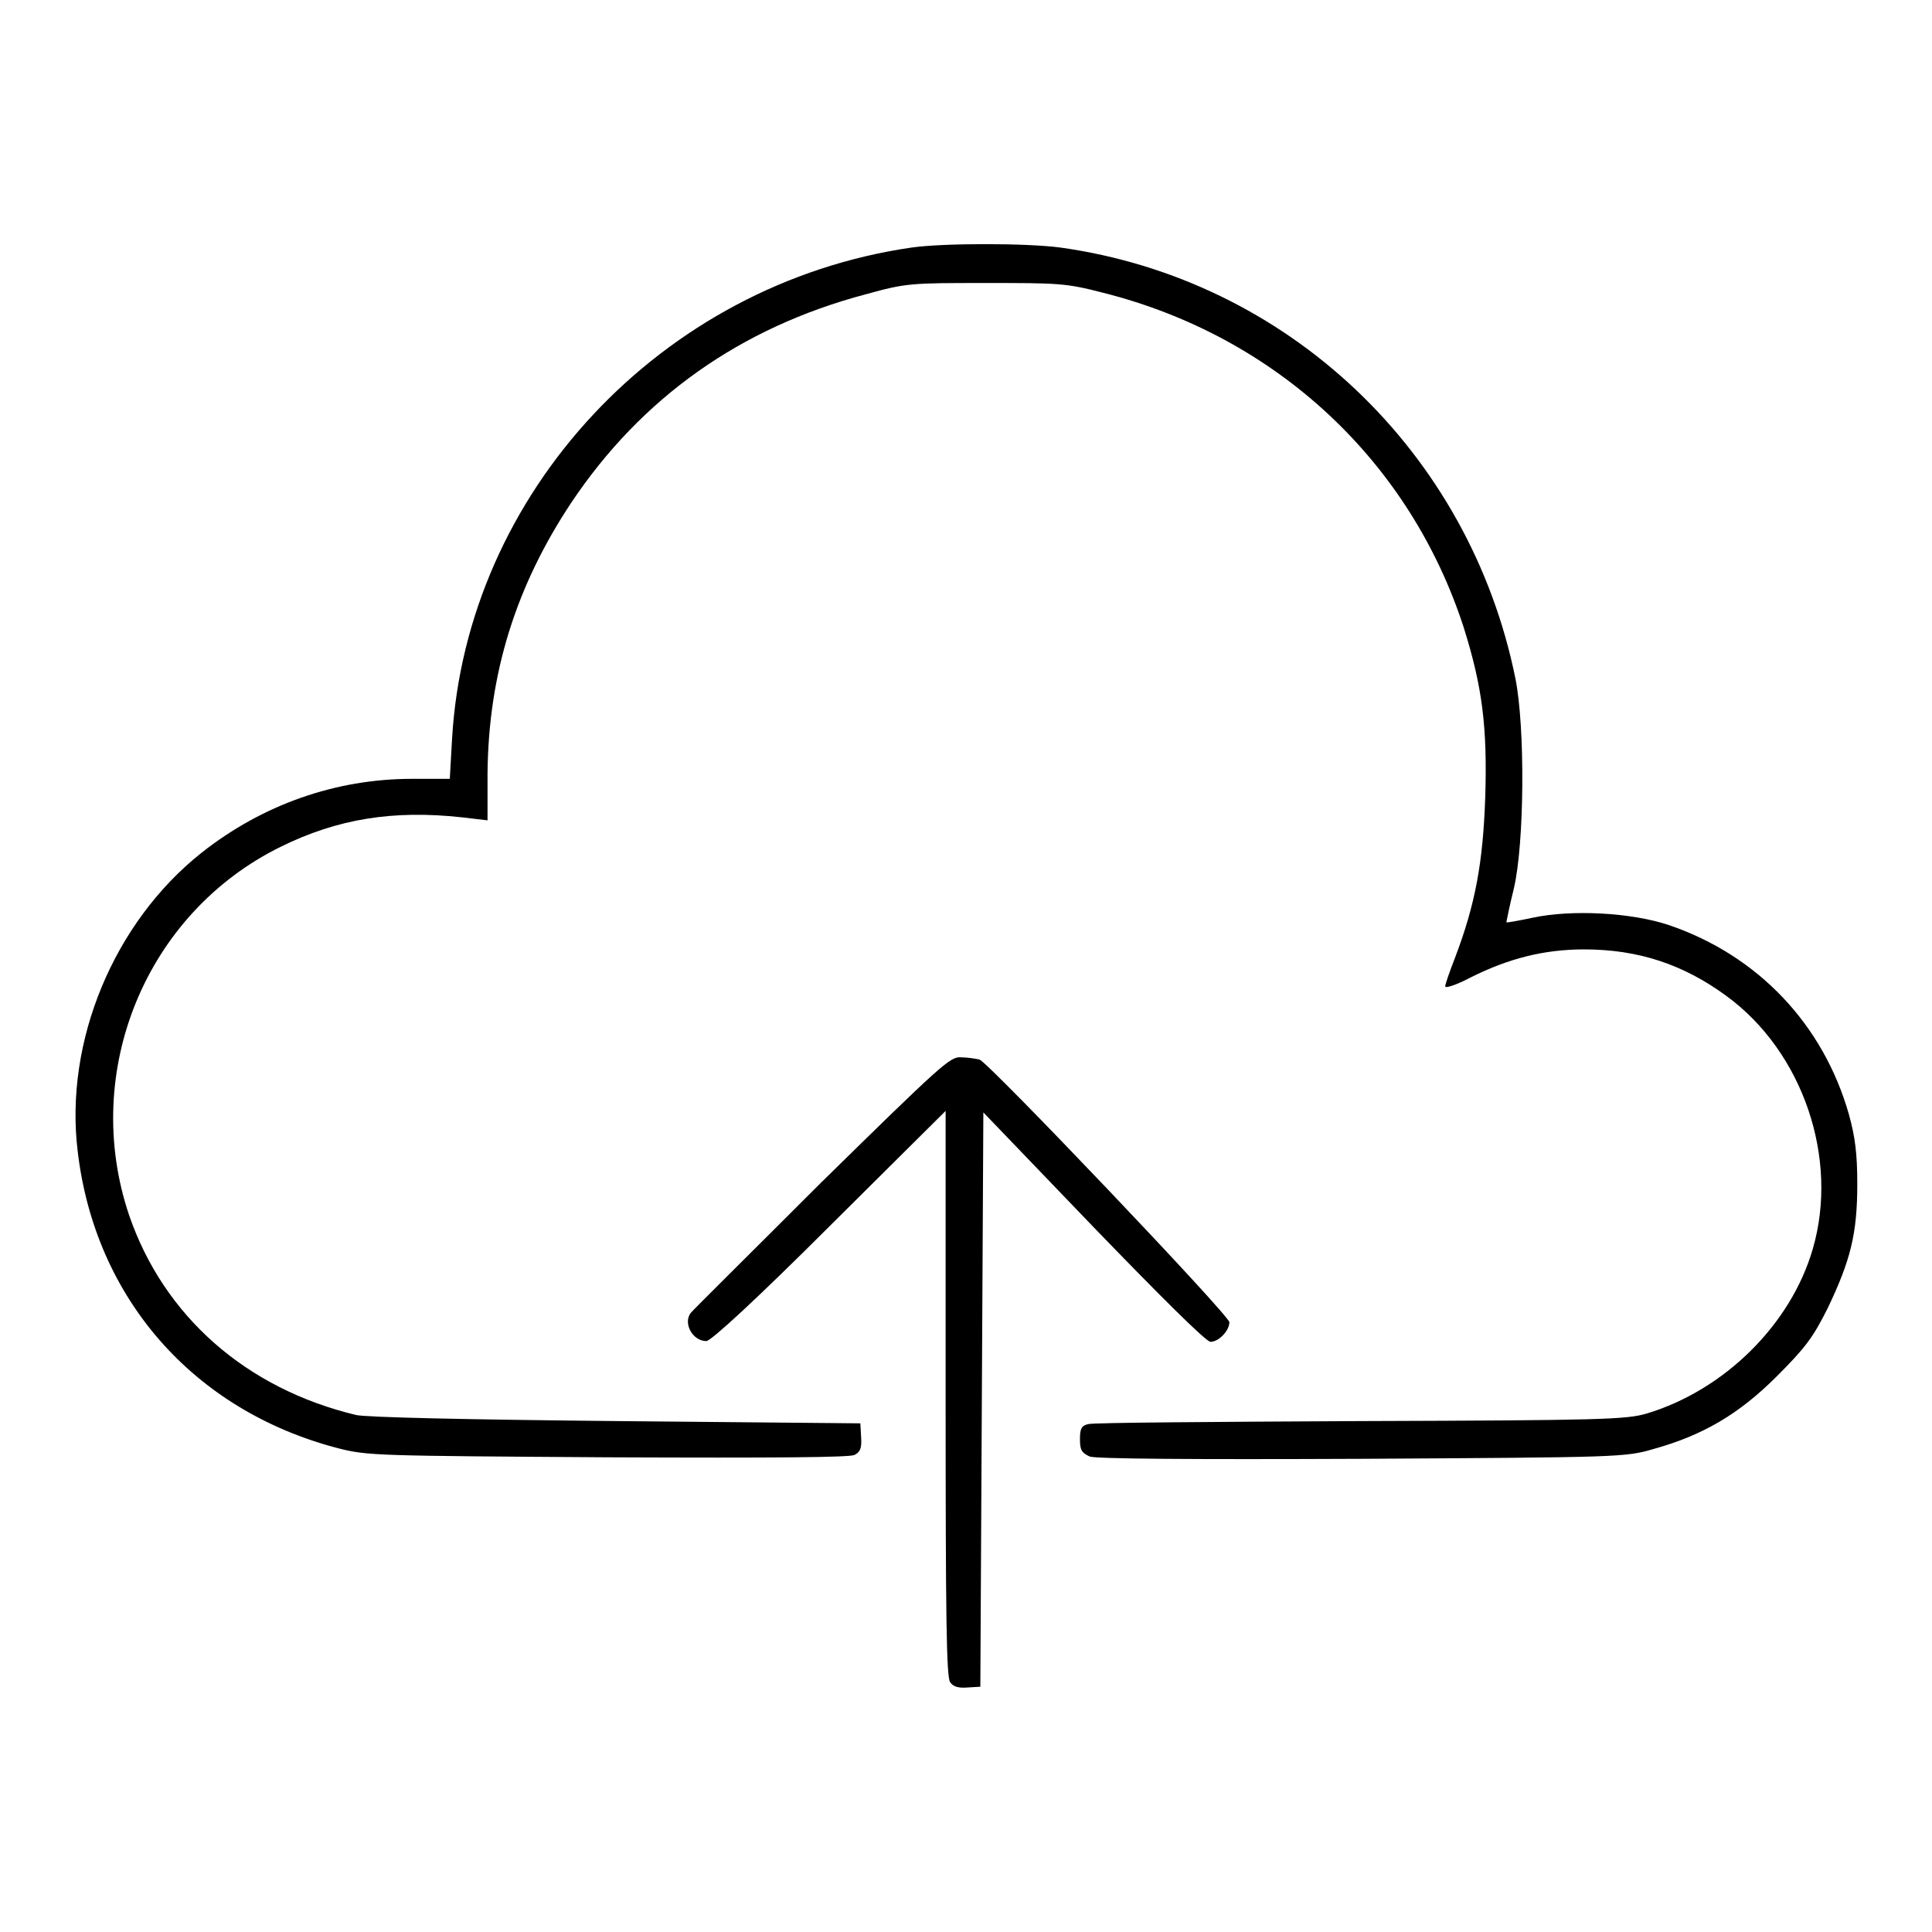 <?xml version="1.0" encoding="utf-8"?>
<!-- Svg Vector Icons : http://www.onlinewebfonts.com/icon -->
<!DOCTYPE svg PUBLIC "-//W3C//DTD SVG 1.1//EN" "http://www.w3.org/Graphics/SVG/1.1/DTD/svg11.dtd">
<svg version="1.1" xmlns="http://www.w3.org/2000/svg" xmlns:xlink="http://www.w3.org/1999/xlink" x="0px" y="0px" viewBox="0 0 256 256" enable-background="new 0 0 256 256" xml:space="preserve">
<g><g><g><path fill="#000000" d="M120.8,32.8c-33.2,4.8-59,32.5-60.9,65.1l-0.3,5.3h-5c-10.1,0-19.8,3.4-27.9,9.8c-11.6,9.2-18.2,25-16.4,39.6c2.3,19.4,15.3,34.3,34.5,39.3c3.9,1,5.2,1,35.7,1.2c23.1,0.1,31.9,0,32.7-0.3c0.8-0.4,1-0.9,0.9-2.4l-0.1-1.8l-32.3-0.3c-20.4-0.2-33.1-0.5-34.5-0.8c-14.6-3.5-25.5-13.1-30.1-26.5c-6.4-19,2.2-40,20.1-48.8c7.5-3.7,14.9-4.9,24-3.9l3.4,0.4l0-6.1c0.1-13.4,3.8-25,11.1-36c9.3-13.9,22.4-23.2,39-27.6c5.4-1.5,6-1.5,15.9-1.5c9.6,0,10.6,0,15.6,1.3c23,5.8,40.7,22.4,47.8,44.5c2.4,7.7,3.1,13,2.8,22.4c-0.3,8.6-1.3,14.1-4,21.2c-0.7,1.8-1.3,3.5-1.3,3.8c0,0.3,1.5-0.2,3.4-1.2c5-2.5,9.7-3.7,15-3.7c7.2,0,13.2,2,18.9,6.2c10.1,7.4,14.9,21.5,11.4,33.5c-2.9,10-11.7,18.7-22,21.8c-2.7,0.8-6.1,0.9-37.9,1c-19.2,0.1-35.5,0.2-36.1,0.4c-0.9,0.2-1.1,0.6-1.1,2c0,1.4,0.2,1.8,1.3,2.3c0.9,0.3,12.9,0.4,36.1,0.3c33.9-0.2,34.9-0.2,38.6-1.3c6.5-1.8,11.3-4.6,16.3-9.6c3.8-3.8,4.8-5.1,6.8-9.1c3-6.3,3.9-9.8,3.9-16.4c0-4.1-0.3-6.3-1.1-9.2c-3.4-12-12.1-21.1-23.8-25.1c-5-1.7-13-2.1-18.1-1c-1.9,0.4-3.5,0.7-3.5,0.6c0,0,0.4-2.1,1-4.5c1.4-6,1.5-21.3,0.2-27.8c-6.1-30.1-30.2-52.9-60.3-57.1C136,32.2,125,32.2,120.8,32.8z"/><path fill="#000000" d="M108.8,156.7c-9.3,9.3-17.1,17-17.3,17.3c-1,1.4,0.3,3.7,2.1,3.7c0.6,0,6.8-5.7,16.3-15.2l15.4-15.3v37.4c0,29.8,0.1,37.6,0.6,38.3c0.4,0.6,1.1,0.8,2.3,0.7l1.7-0.1l0.2-38.1l0.2-38l14.6,15.2c8.6,8.9,14.9,15.2,15.5,15.2c1.1,0,2.5-1.5,2.5-2.6c0-0.9-31.8-34.3-33.1-34.8c-0.4-0.1-1.6-0.3-2.5-0.3C125.9,140,124.7,141.1,108.8,156.7z"/></g></g></g>
</svg>